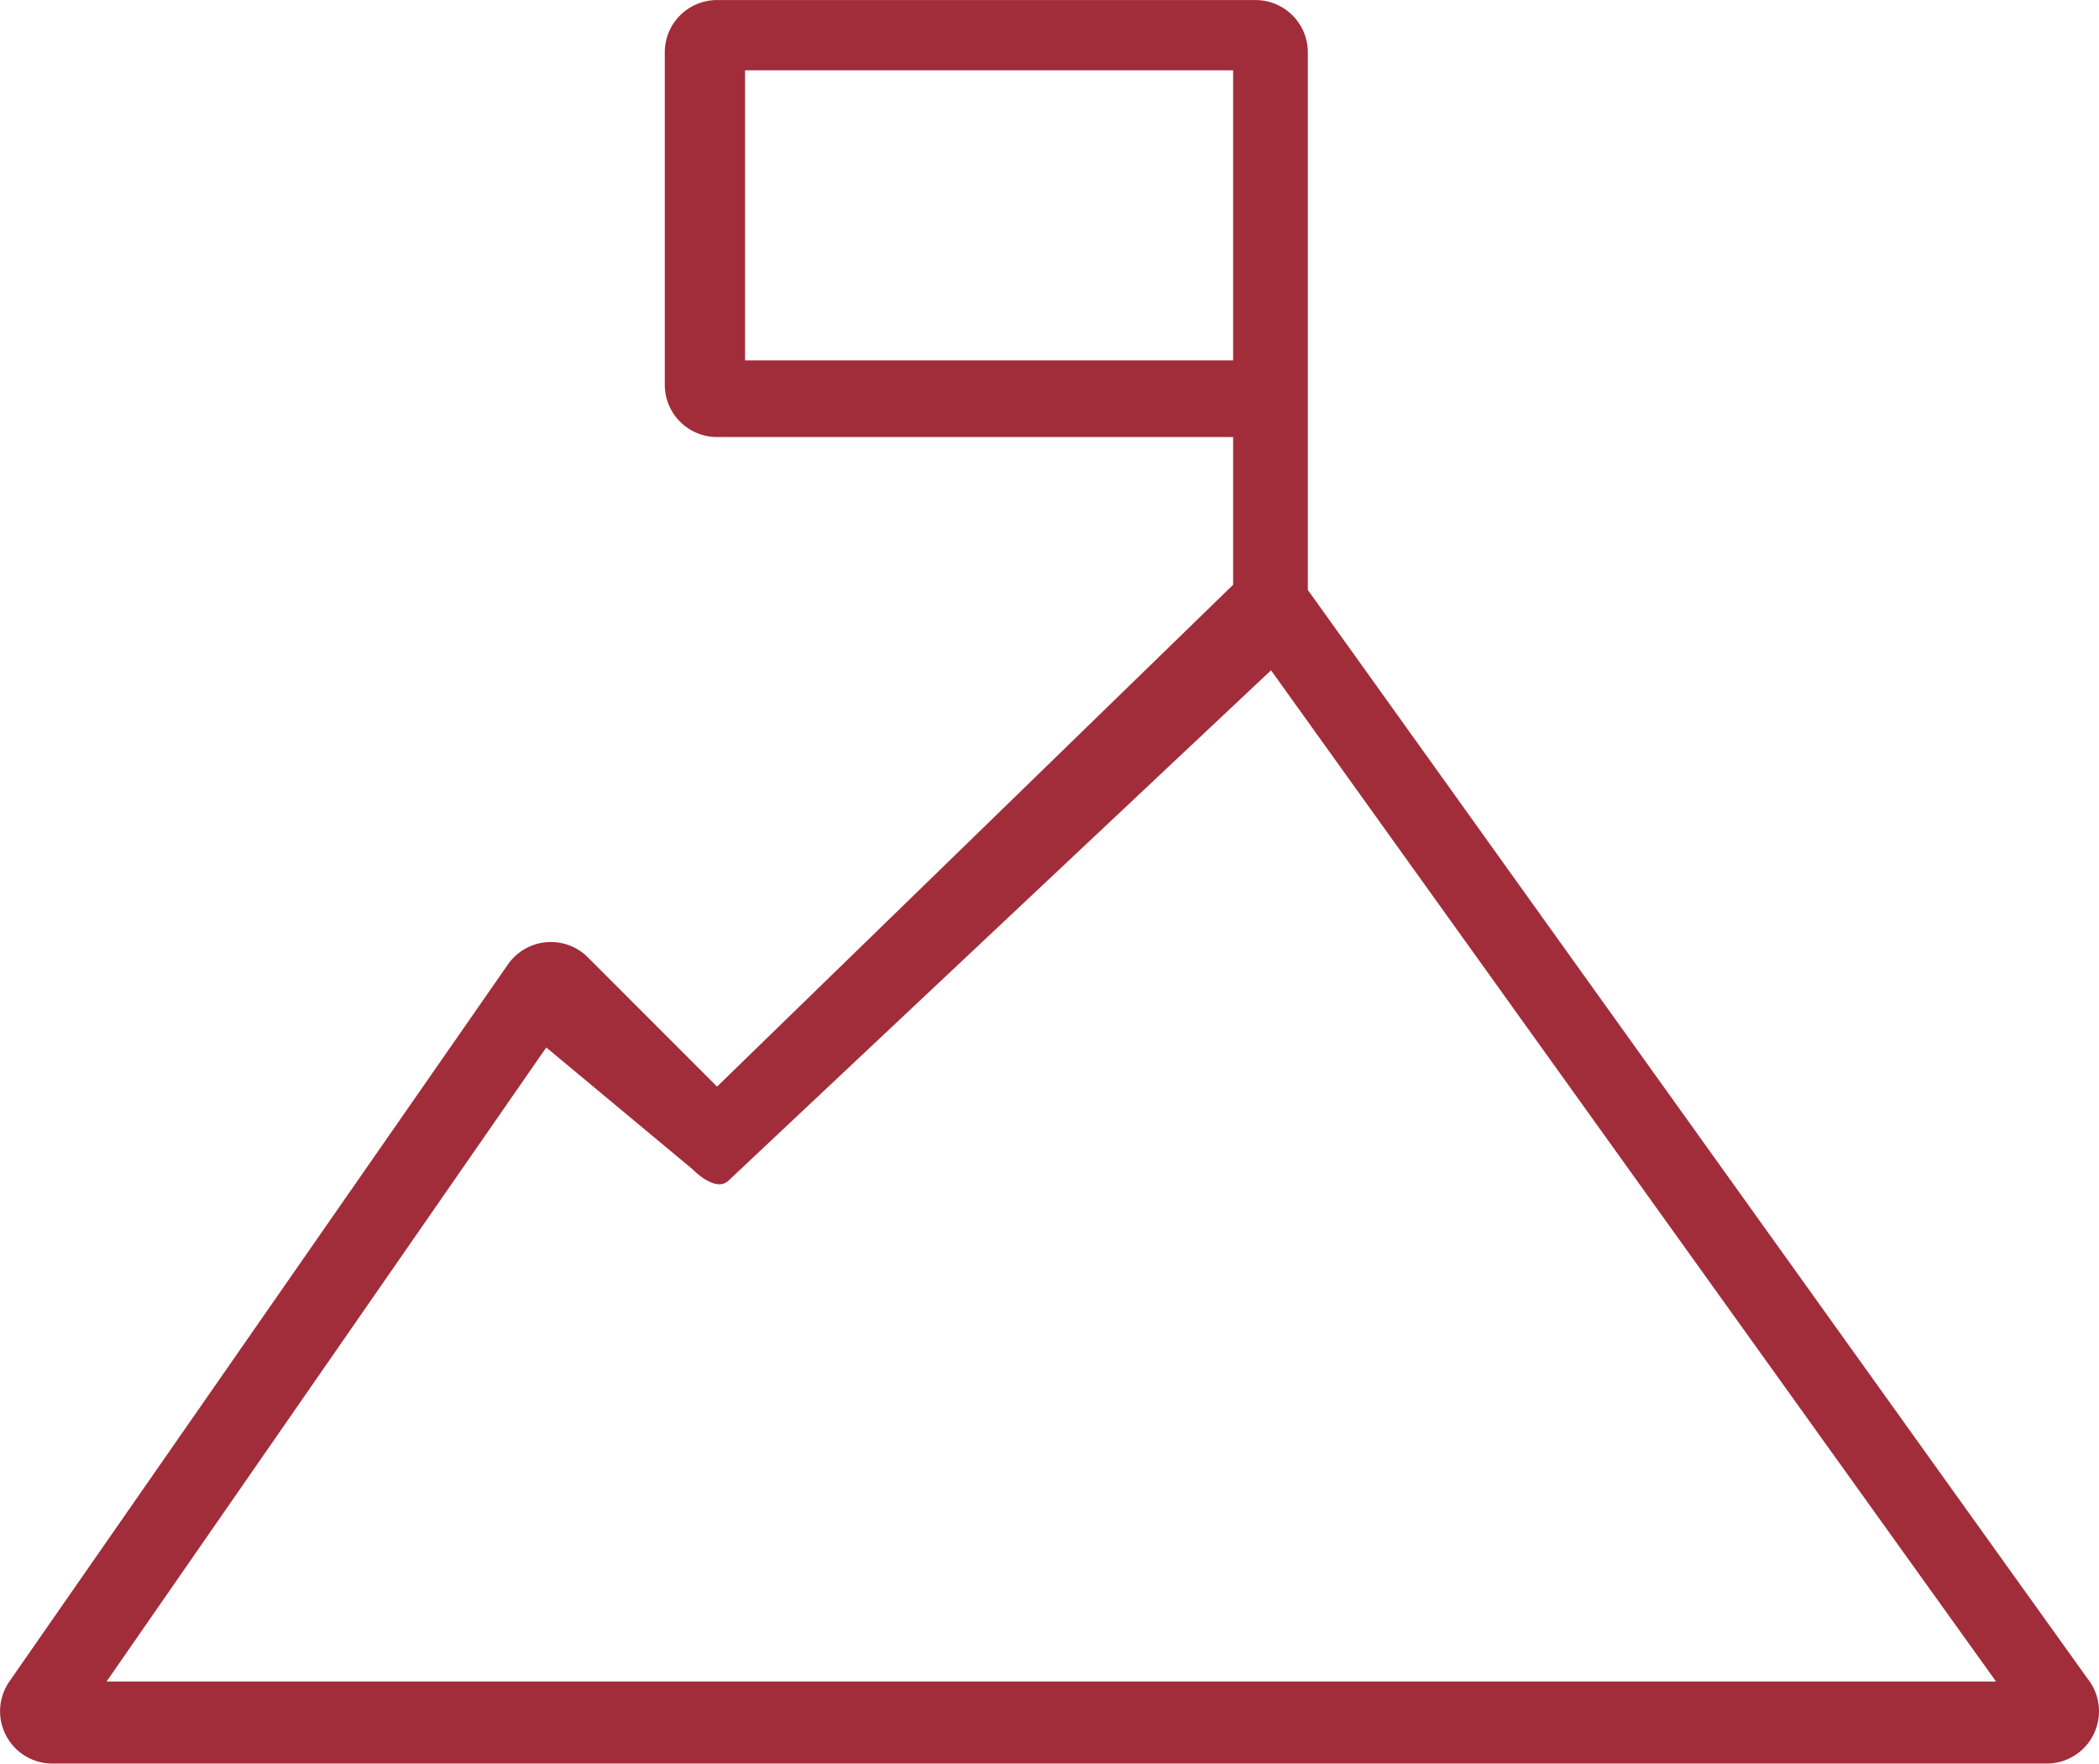 <svg id="Group_1679" data-name="Group 1679" xmlns="http://www.w3.org/2000/svg" width="74.159" height="62.31" viewBox="0 0 74.159 62.31">
  <path id="Path_3613" data-name="Path 3613" d="M46.206,25.9a1.847,1.847,0,0,0-1.847-1.847H25.334A1.847,1.847,0,0,0,23.487,25.9V37.645a1.847,1.847,0,0,0,1.847,1.847H43.567v5.219L25.334,62.441l-4.565-4.567a1.848,1.848,0,0,0-2.824.252L.331,83.459a1.848,1.848,0,0,0,1.517,2.9H72.312a1.848,1.848,0,0,0,1.438-3.007L46.206,44.893ZM26.323,36.785V26.534H43.567V36.785ZM3.766,83.459,19.3,61.059l5.179,4.312c.347.346.921.732,1.267.385L44.906,47.733,70.521,83.459H3.766Z" transform="translate(0 -24.051)" fill="#a22d3a"/>
</svg>
